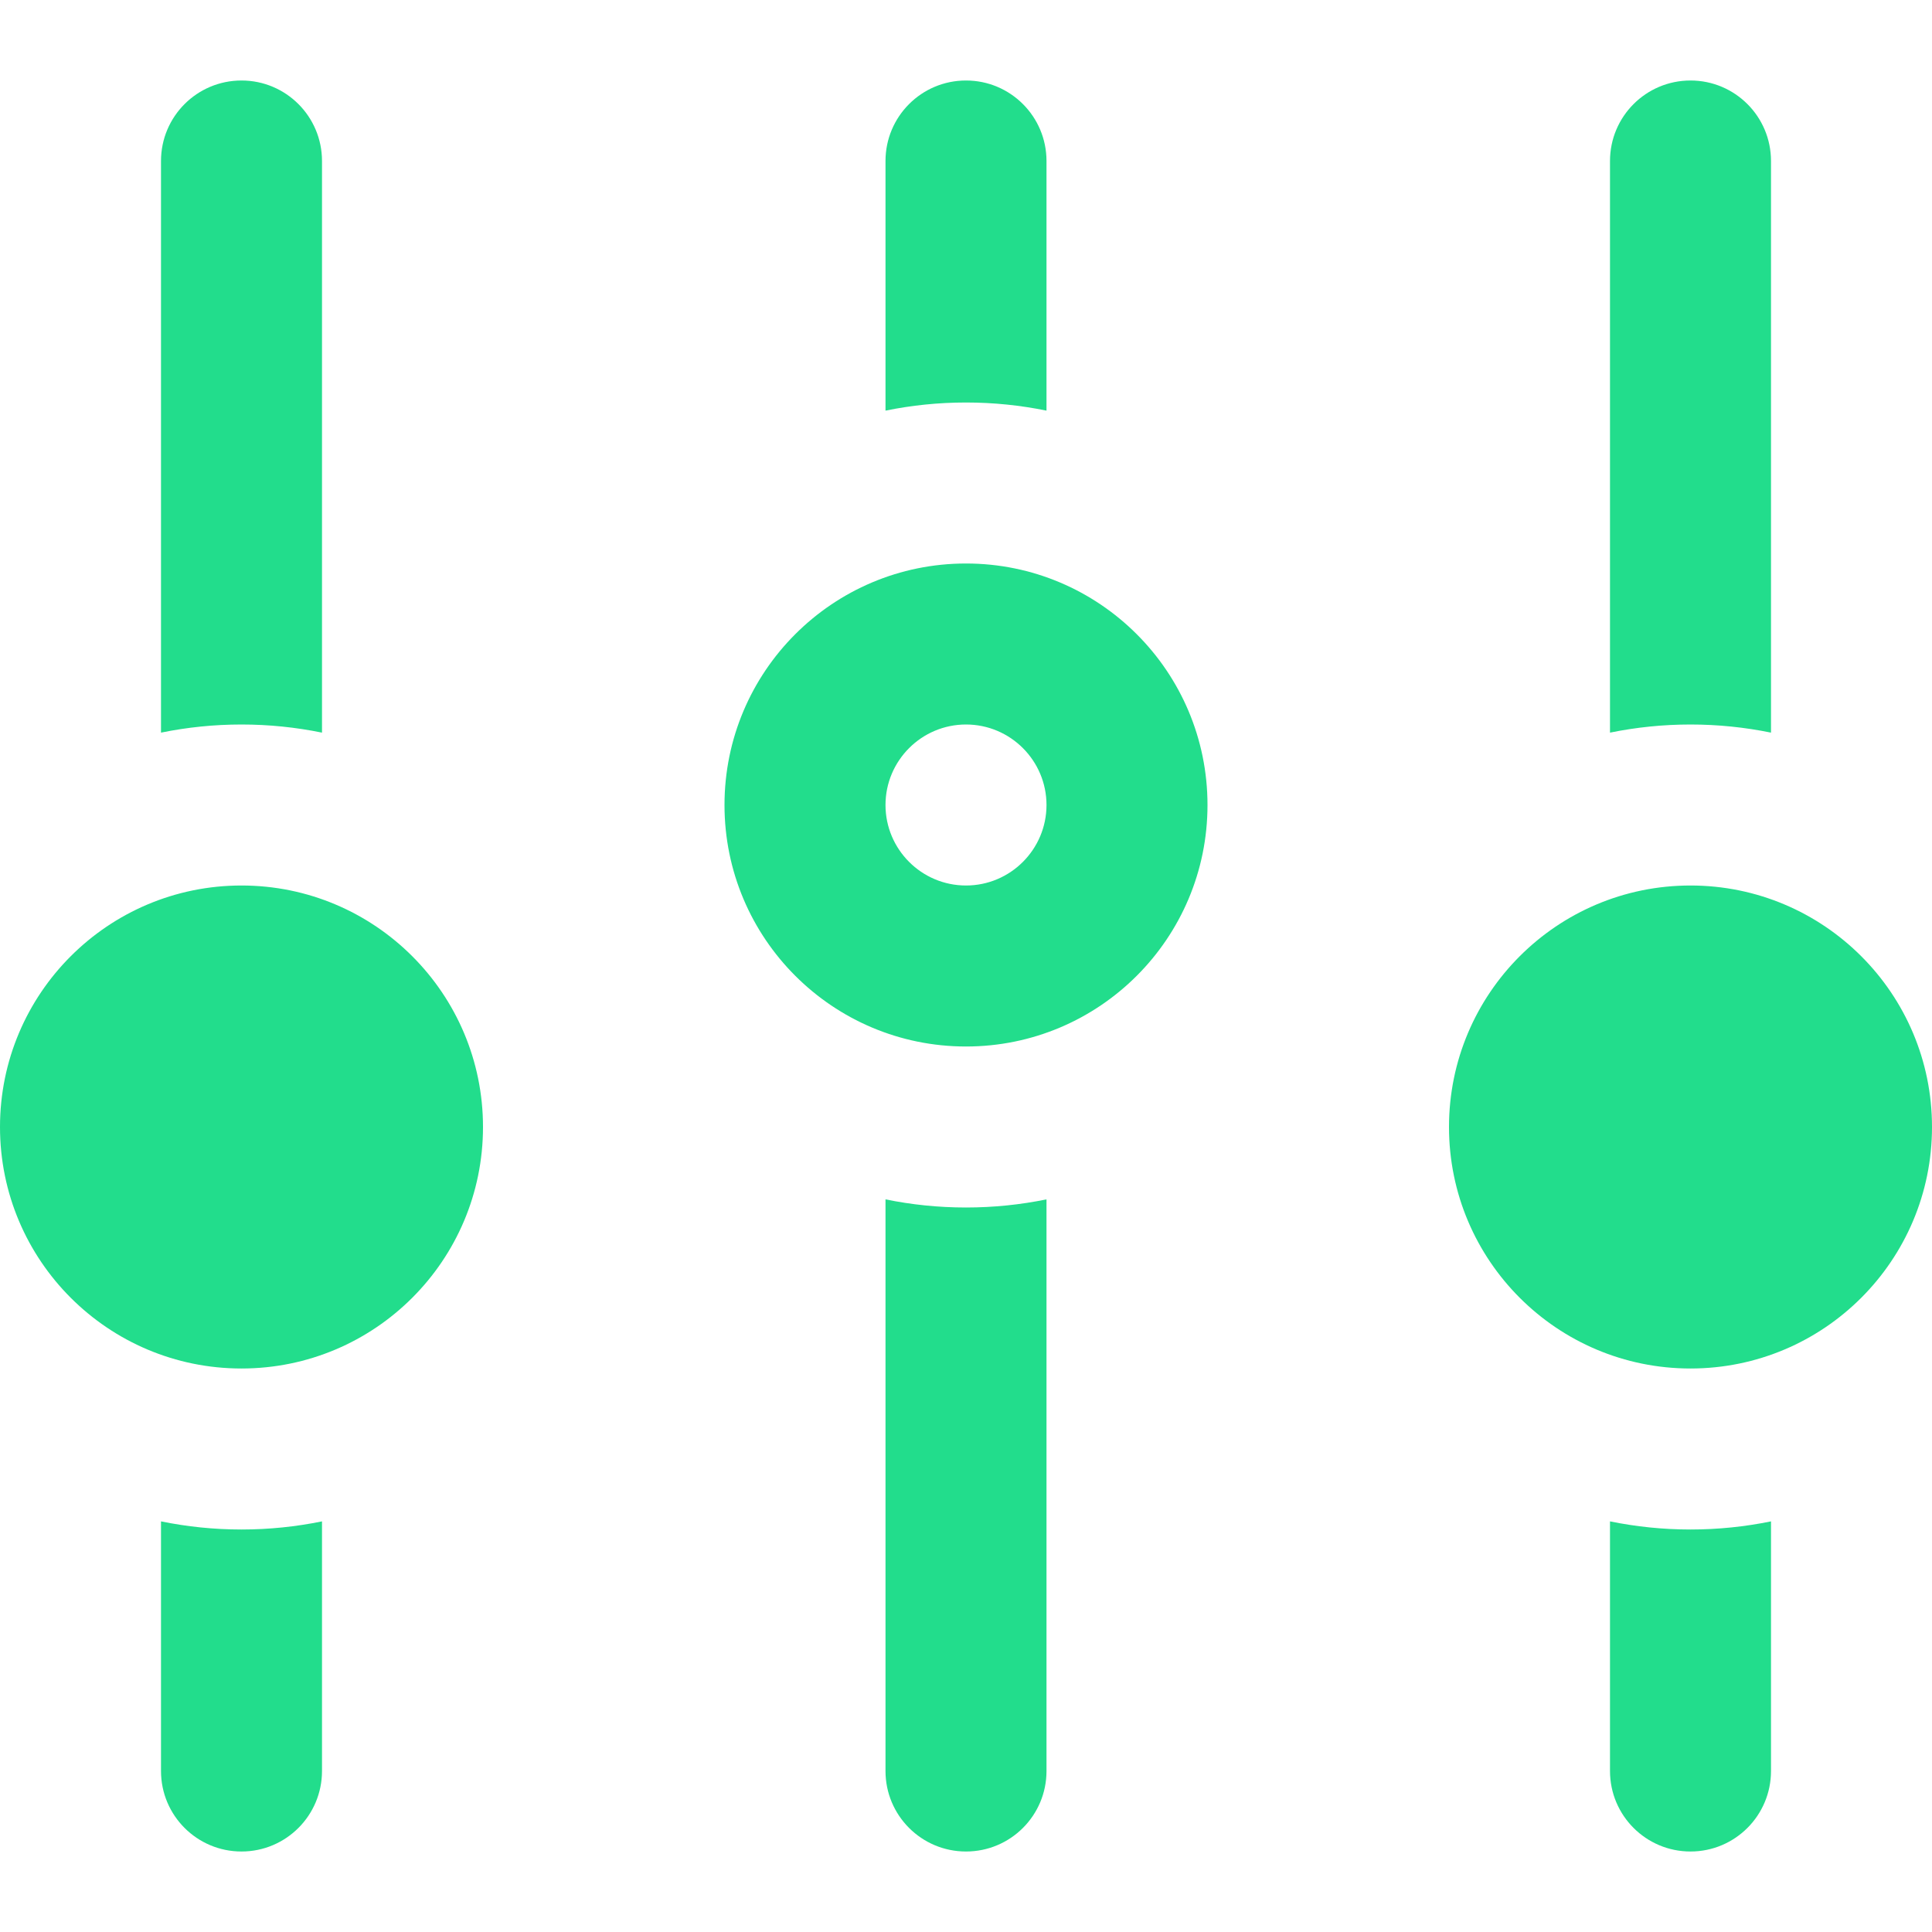 <svg xmlns="http://www.w3.org/2000/svg" width="24" height="24" viewBox="0 0 24 24" style="
	fill: #22dd8c;
"><path d="M12 9c.552 0 1 .449 1 1s-.448 1-1 1-1-.449-1-1 .448-1 1-1zm0-2c-1.657 0-3 1.343-3 3s1.343 3 3 3 3-1.343 3-3-1.343-3-3-3zm-9 4c-1.657 0-3 1.343-3 3s1.343 3 3 3 3-1.343 3-3-1.343-3-3-3zm18 0c-1.657 0-3 1.343-3 3s1.343 3 3 3 3-1.343 3-3-1.343-3-3-3zm-9-6c.343 0 .677.035 1 .101v-3.101c0-.552-.447-1-1-1s-1 .448-1 1v3.101c.323-.066.657-.101 1-.101zm9 4c.343 0 .677.035 1 .101v-7.101c0-.552-.447-1-1-1s-1 .448-1 1v7.101c.323-.066.657-.101 1-.101zm0 10c-.343 0-.677-.035-1-.101v3.101c0 .552.447 1 1 1s1-.448 1-1v-3.101c-.323.066-.657.101-1 .101zm-18-10c.343 0 .677.035 1 .101v-7.101c0-.552-.447-1-1-1s-1 .448-1 1v7.101c.323-.066.657-.101 1-.101zm9 6c-.343 0-.677-.035-1-.101v7.101c0 .552.447 1 1 1s1-.448 1-1v-7.101c-.323.066-.657.101-1 .101zm-9 4c-.343 0-.677-.035-1-.101v3.101c0 .552.447 1 1 1s1-.448 1-1v-3.101c-.323.066-.657.101-1 .101z"></path></svg>